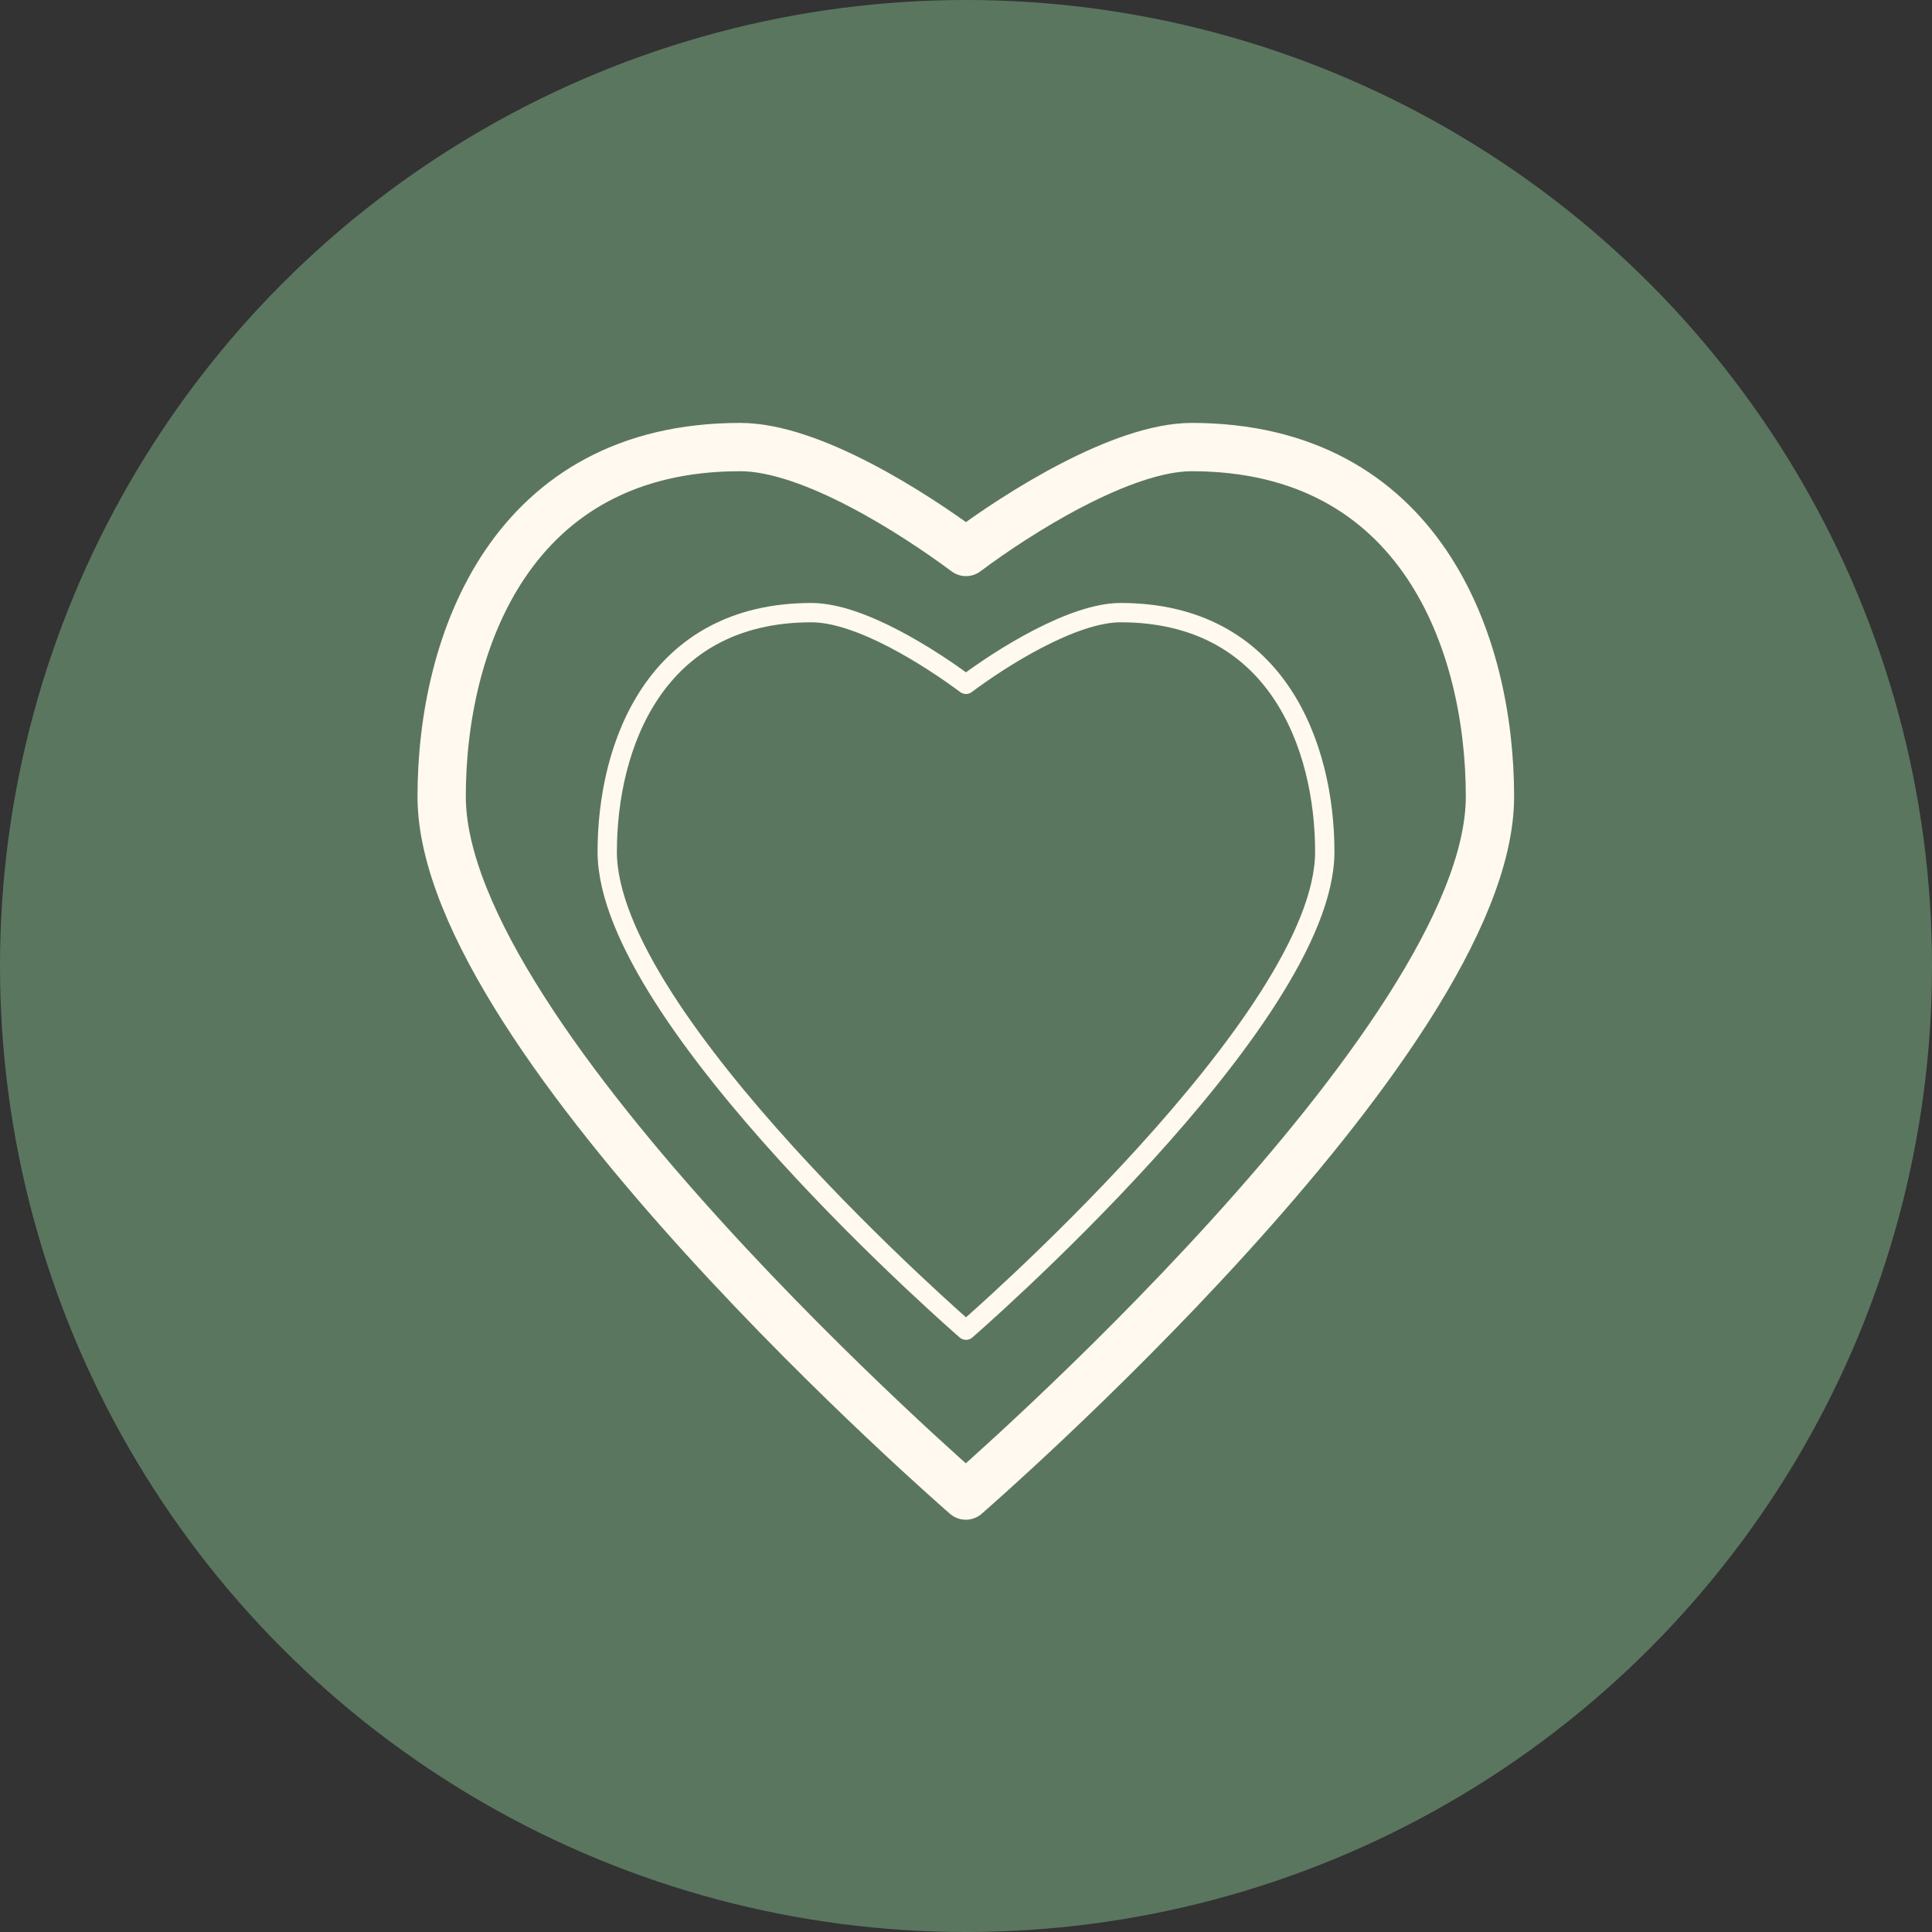<?xml version="1.0" encoding="UTF-8"?>
<svg xmlns="http://www.w3.org/2000/svg" id="Ebene_1" version="1.1" viewBox="0 0 100 100">
  <rect x="0" y="0" width="100" height="100" fill="#333333" stroke="none"/>
  <!-- Generator: Adobe Illustrator 29.0.1, SVG Export Plug-In . SVG Version: 2.1.0 Build 192)  -->
  <defs>
    <style>
      .st0, .st1 {
        fill: none;
        stroke: #fff9f0;
        stroke-linecap: round;
        stroke-linejoin: round;
      }

      .st1 {
        stroke-width: 2.5px;
      }

      .st2 {
        fill: #5b765f;
      }
    </style>
  </defs>
  <circle class="st2" cx="50" cy="50" r="50"></circle>
  <g id="Layer_2">
    <path class="st1" d="M61.69,23.14c-3.62,0-9.04,3.44-11.69,5.43-2.68-1.99-8-5.43-11.69-5.43-11.83,0-15.45,10.09-15.45,18.09,0,12.66,27.13,36.18,27.13,36.18,0,0,27.13-23.52,27.13-36.18,0-8-3.62-18.09-15.45-18.09Z"></path>
    <g id="Layer_21" data-name="Layer_2">
      <path class="st0" d="M58,31.71c-2.48,0-6.19,2.35-8,3.71-1.83-1.36-5.47-3.71-8-3.71-8.1,0-10.57,6.91-10.57,12.38,0,8.67,18.57,24.76,18.57,24.76,0,0,18.57-16.09,18.57-24.76,0-5.47-2.48-12.38-10.57-12.38Z"></path>
    </g>
  </g>
</svg>
